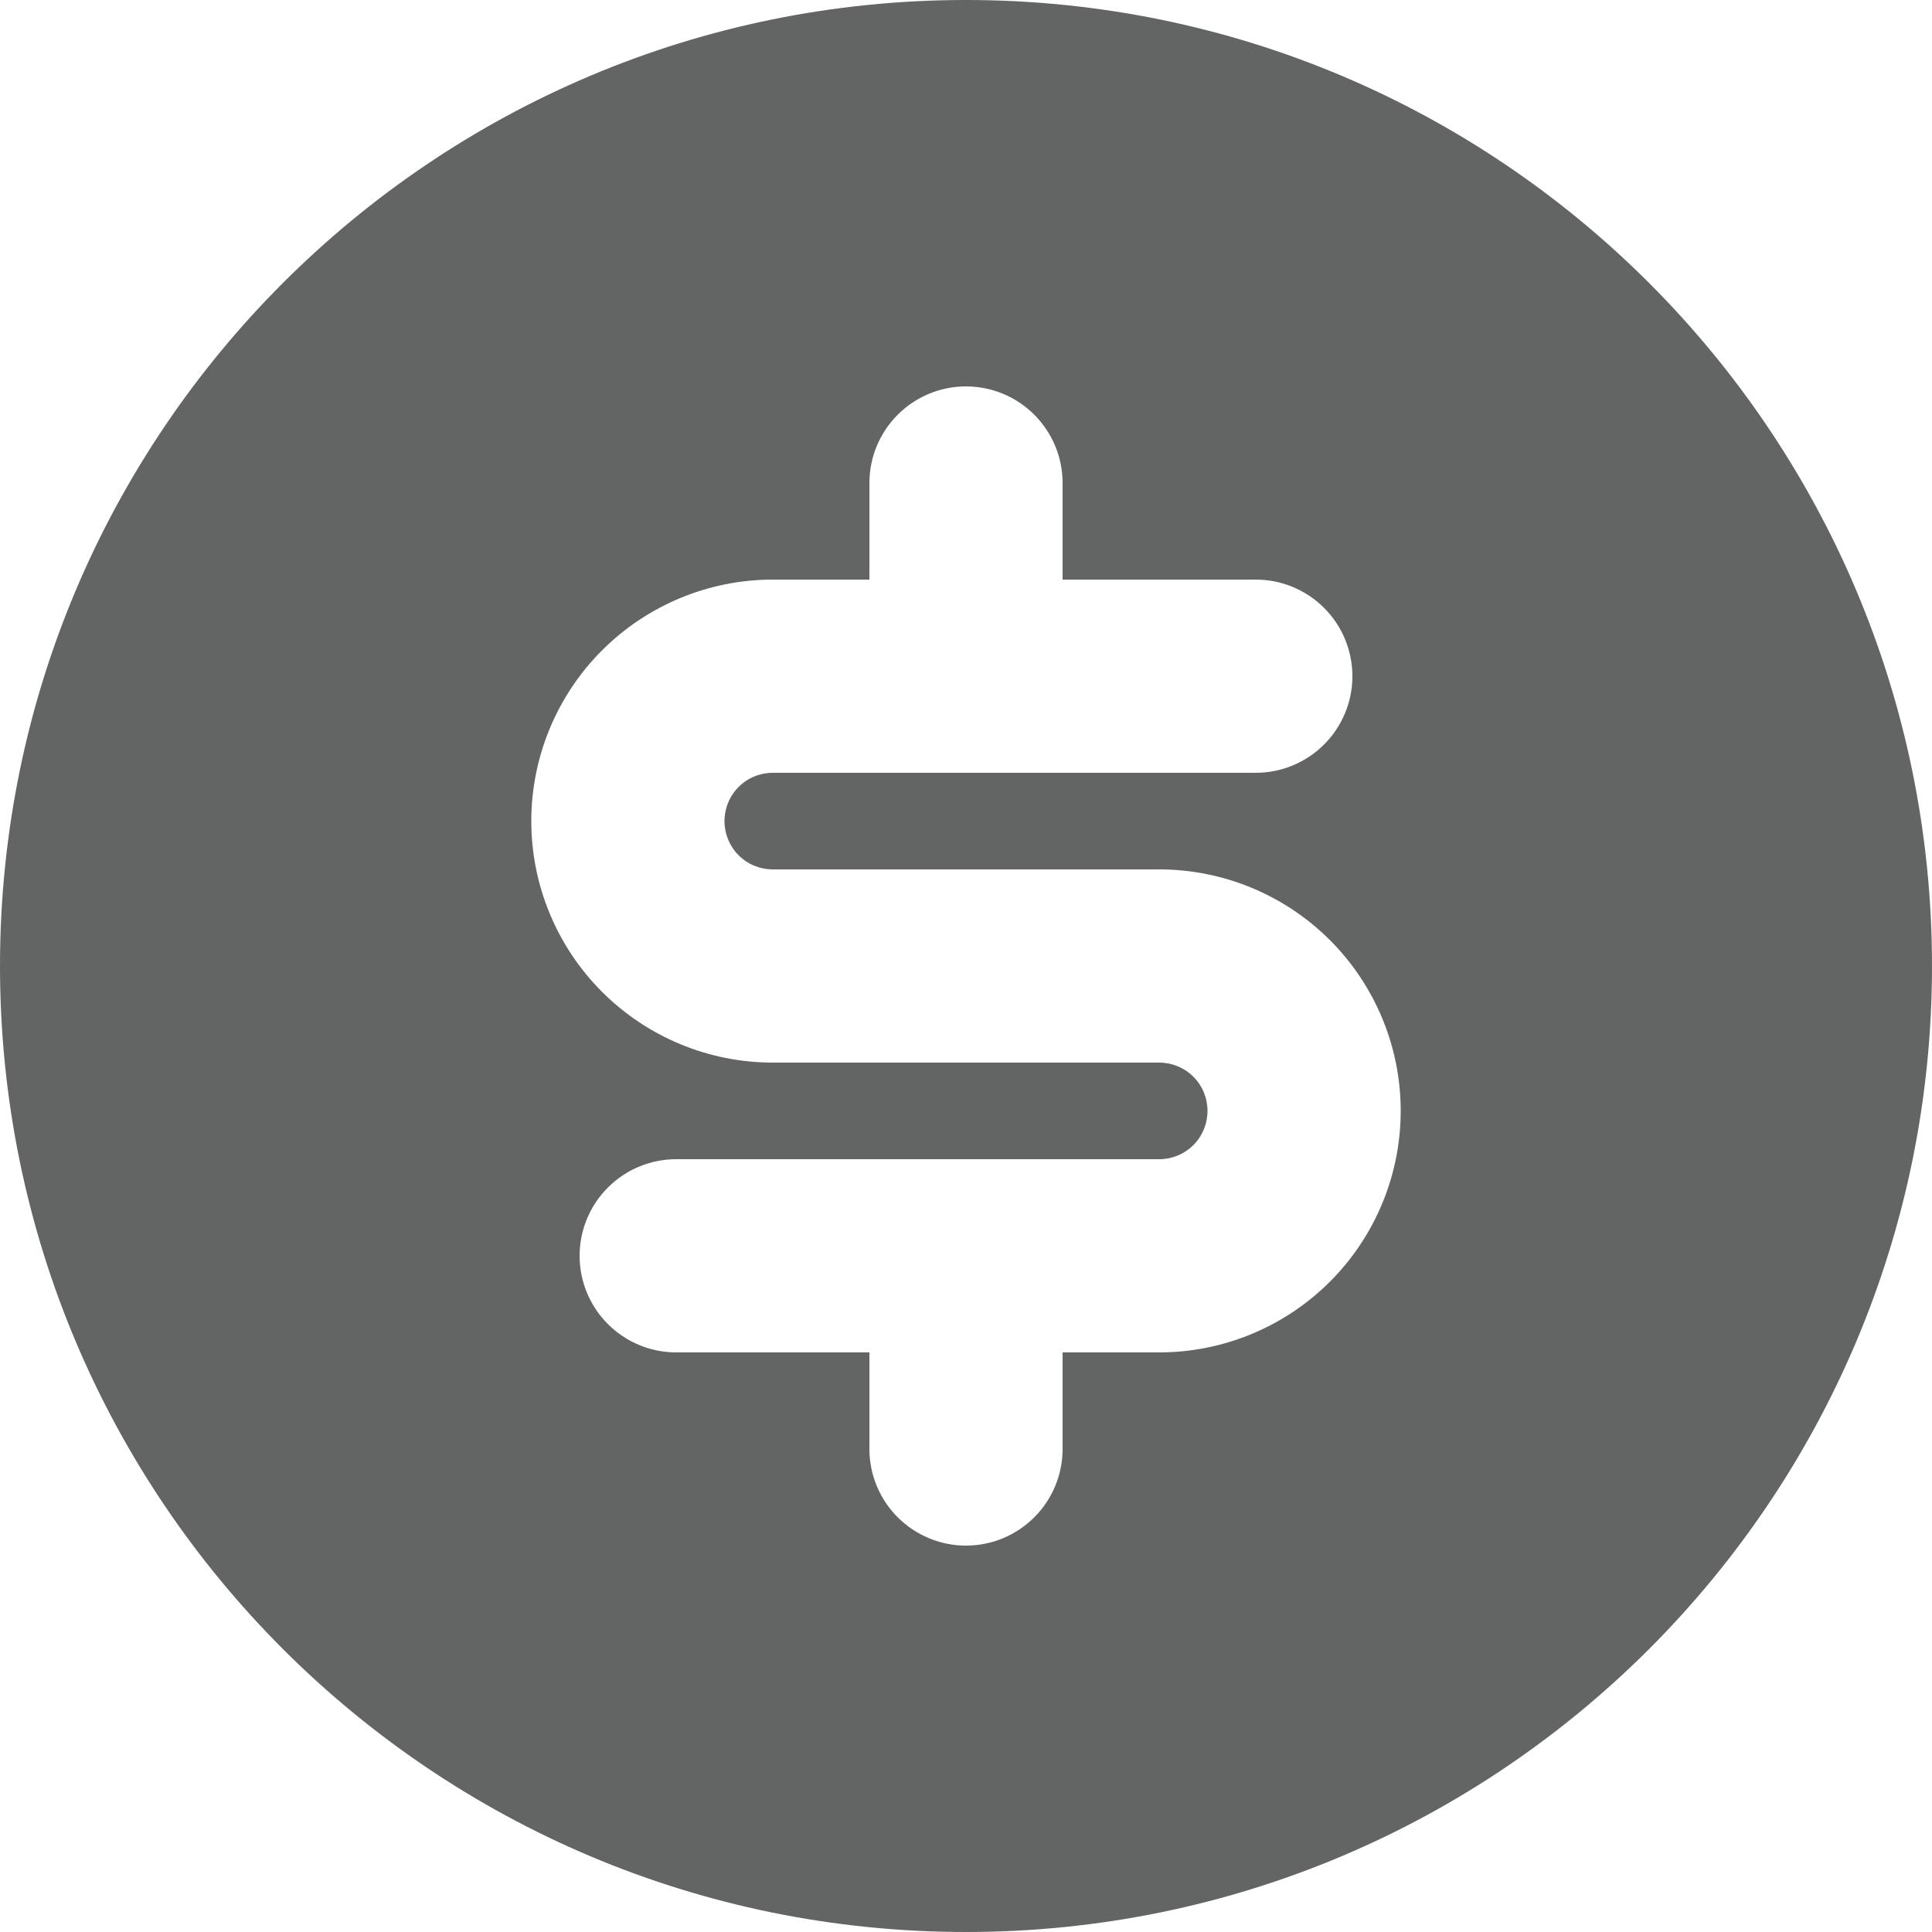 <svg width="29" height="29" viewBox="0 0 29 29" fill="none" xmlns="http://www.w3.org/2000/svg">
<path fill-rule="evenodd" clip-rule="evenodd" d="M0 14.5C0 6.492 6.492 0 14.5 0C22.508 0 29 6.492 29 14.5C29 22.508 22.508 29 14.5 29C6.492 29 0 22.508 0 14.5ZM15.95 7.25C15.95 6.865 15.797 6.497 15.525 6.225C15.253 5.953 14.885 5.8 14.5 5.8C14.115 5.8 13.747 5.953 13.475 6.225C13.203 6.497 13.05 6.865 13.05 7.25V8.7H11.6C10.639 8.7 9.717 9.082 9.037 9.762C8.357 10.442 7.975 11.364 7.975 12.325C7.975 13.286 8.357 14.208 9.037 14.888C9.717 15.568 10.639 15.95 11.6 15.95H17.4C17.592 15.95 17.777 16.026 17.913 16.162C18.049 16.298 18.125 16.483 18.125 16.675C18.125 16.867 18.049 17.052 17.913 17.188C17.777 17.324 17.592 17.4 17.4 17.4H10.15C9.765 17.4 9.397 17.553 9.125 17.825C8.853 18.097 8.7 18.465 8.7 18.85C8.7 19.235 8.853 19.603 9.125 19.875C9.397 20.147 9.765 20.3 10.15 20.3H13.05V21.75C13.05 22.135 13.203 22.503 13.475 22.775C13.747 23.047 14.115 23.2 14.5 23.2C14.885 23.2 15.253 23.047 15.525 22.775C15.797 22.503 15.95 22.135 15.95 21.75V20.3H17.4C18.361 20.3 19.283 19.918 19.963 19.238C20.643 18.558 21.025 17.636 21.025 16.675C21.025 15.714 20.643 14.792 19.963 14.112C19.283 13.432 18.361 13.05 17.4 13.05H11.6C11.408 13.05 11.223 12.974 11.087 12.838C10.951 12.702 10.875 12.517 10.875 12.325C10.875 12.133 10.951 11.948 11.087 11.812C11.223 11.676 11.408 11.6 11.6 11.6H18.85C19.235 11.6 19.603 11.447 19.875 11.175C20.147 10.903 20.3 10.535 20.3 10.15C20.3 9.765 20.147 9.397 19.875 9.125C19.603 8.853 19.235 8.7 18.85 8.7H15.95V7.25Z" fill="#636464"/>
</svg>
